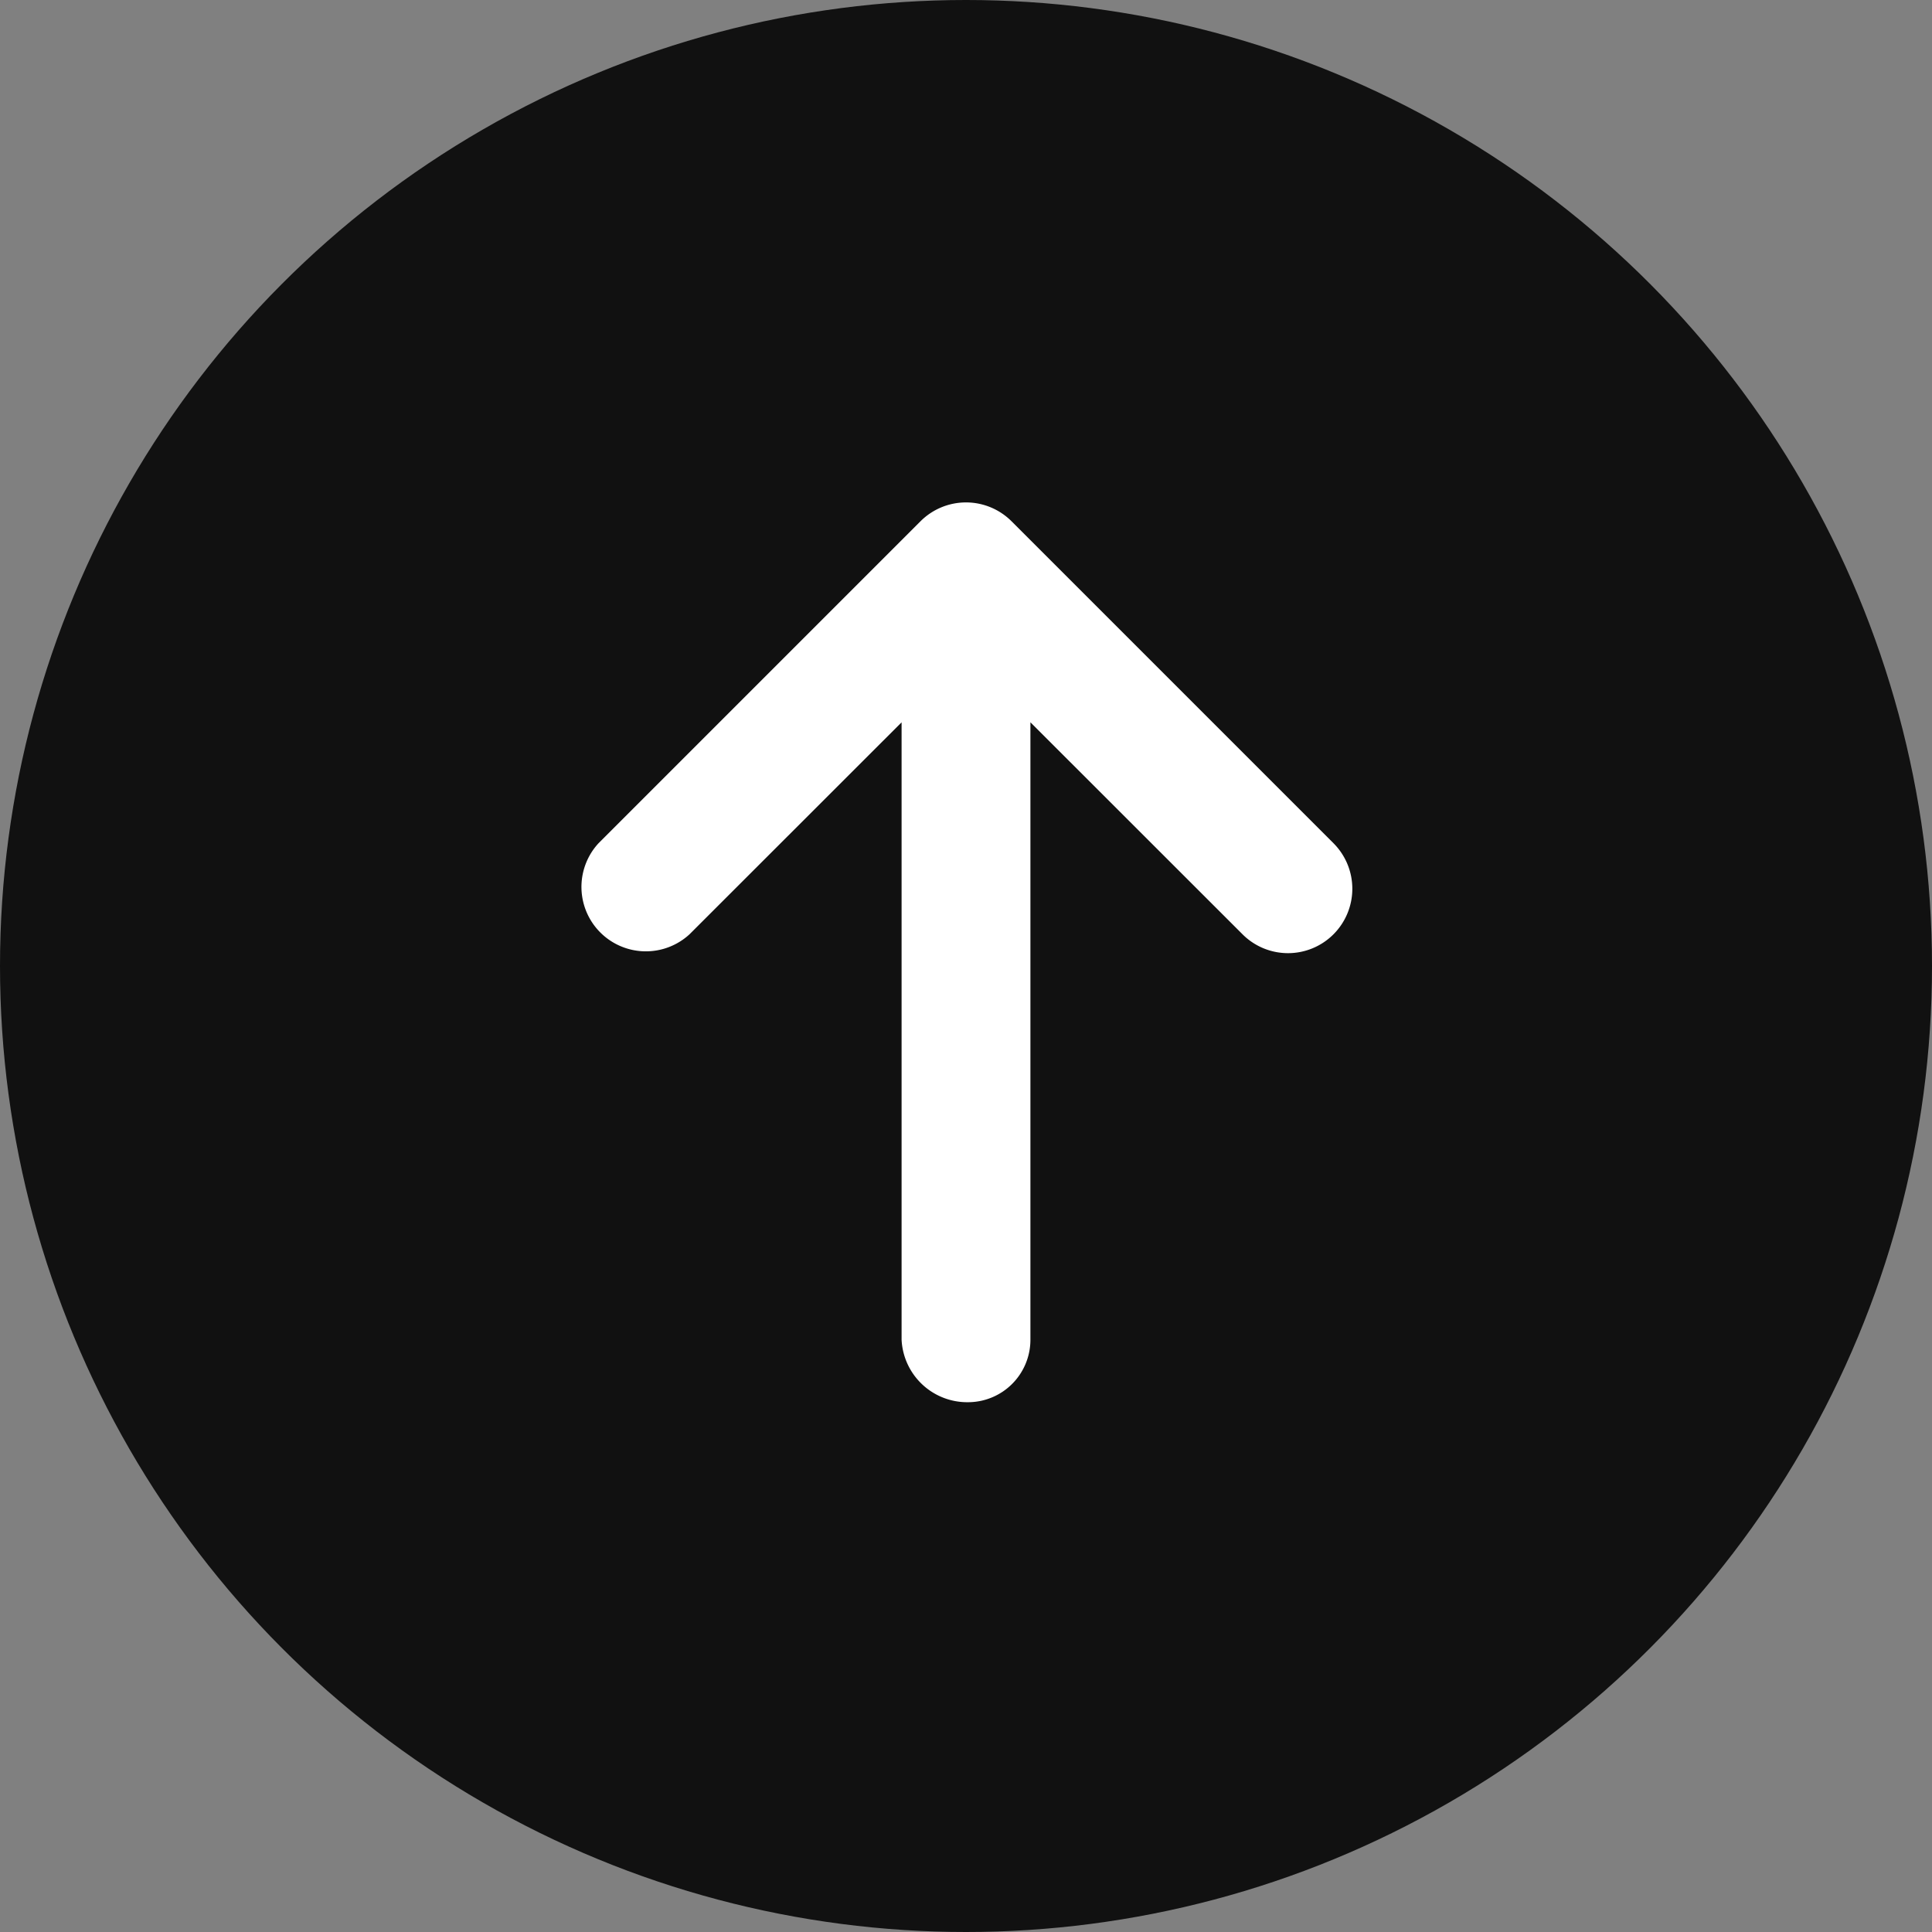 <svg xmlns="http://www.w3.org/2000/svg" width="50" height="50" viewBox="0 0 50 50">
  <rect x="0" y="0" width="50" height="50" fill="#808080" stroke="none"/>
  <g id="グループ_12" data-name="グループ 12" transform="translate(-295 -732)">
    <circle id="楕円形_6" data-name="楕円形 6" cx="25" cy="25" r="25" transform="translate(295 732)" fill="#111"/>
    <path id="arrow-up-solid" d="M19.516,43.154a1.663,1.663,0,0,1-2.355,0l-5.489-5.486V53.644a1.616,1.616,0,0,1-1.62,1.62,1.7,1.7,0,0,1-1.714-1.62V37.669L2.85,43.154A1.667,1.667,0,0,1,.493,40.8l8.334-8.334a1.666,1.666,0,0,1,2.357,0L19.518,40.8A1.668,1.668,0,0,1,19.516,43.154Z" transform="translate(309.995 713.025)" fill="#fff"/>
  </g>
</svg>
